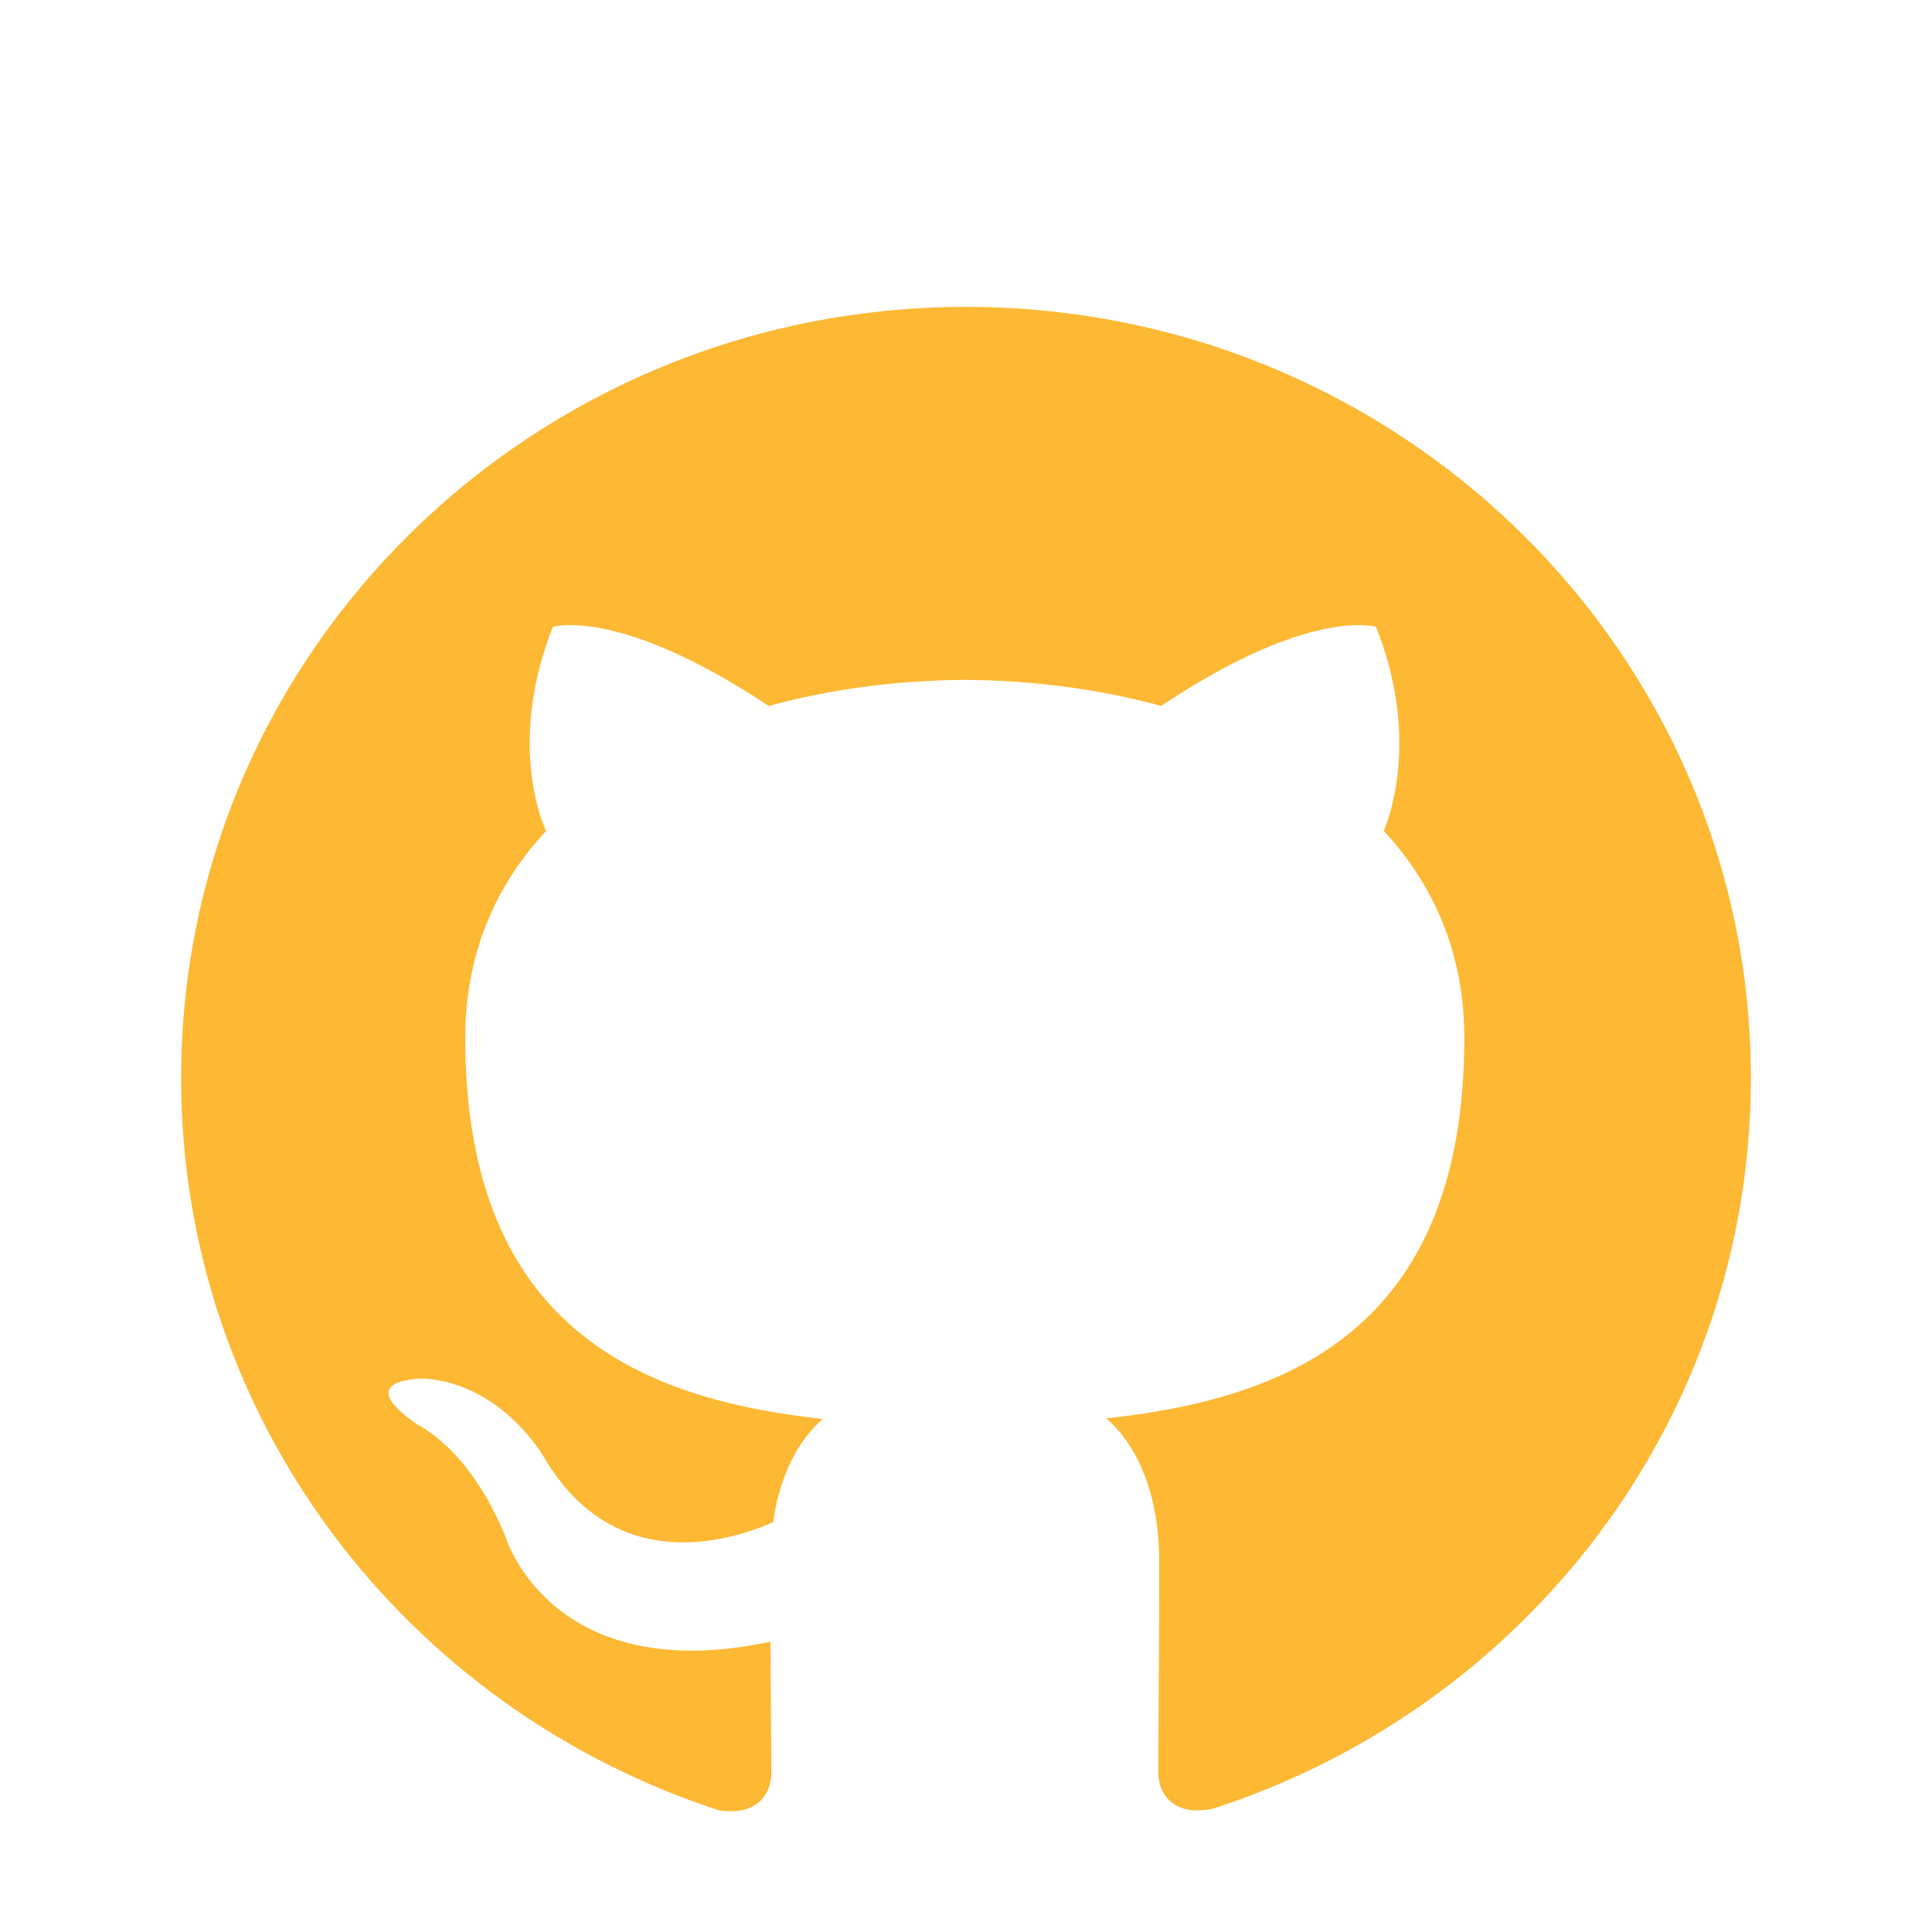 <?xml version="1.0" encoding="UTF-8" standalone="no"?>
<!DOCTYPE svg PUBLIC "-//W3C//DTD SVG 1.1//EN" "http://www.w3.org/Graphics/SVG/1.1/DTD/svg11.dtd">
<svg version="1.1" xmlns="http://www.w3.org/2000/svg" xmlns:xlink="http://www.w3.org/1999/xlink" preserveAspectRatio="xMidYMid meet" viewBox="0 0 640 640" width="640" height="640"><defs><path d="M60 357.15C60 470.06 134.49 565.8 237.78 599.56C250.78 601.96 255.54 594.06 255.54 587.27C255.54 581.21 255.33 565.13 255.22 543.83C182.89 559.24 167.64 509.56 167.64 509.56C155.81 480.07 138.72 472.18 138.72 472.18C115.16 456.34 140.54 456.67 140.54 456.67C166.64 458.44 180.36 482.99 180.36 482.99C203.54 522.06 241.22 510.77 256.08 504.25C258.42 487.72 265.12 476.47 272.55 470.08C214.81 463.69 154.12 441.72 154.12 343.83C154.12 315.94 164.2 293.15 180.88 275.27C177.95 268.82 169.18 242.84 183.15 207.65C183.15 207.65 204.93 200.81 254.65 233.85C275.45 228.17 297.55 225.35 319.65 225.22C341.75 225.35 363.85 228.17 384.65 233.85C434.05 200.81 455.83 207.65 455.83 207.65C469.8 242.84 461.03 268.82 458.43 275.27C475 293.15 485.08 315.94 485.08 343.83C485.08 441.98 424.3 463.58 366.45 469.86C375.55 477.53 384 493.2 384 517.14C384 551.33 383.68 578.8 383.68 587.1C383.68 593.8 388.23 601.79 401.55 599.23C505.58 565.69 580 469.88 580 357.15C580 216.06 463.59 101.66 320 101.66C176.35 101.66 60 216.06 60 357.15Z" id="a1cGrwQJAx"></path></defs><g><g><g><use xlink:href="#a1cGrwQJAx" opacity="1" fill="#fdb834" fill-opacity="1"></use><g><use xlink:href="#a1cGrwQJAx" opacity="1" fill-opacity="0" stroke="#000000" stroke-width="1" stroke-opacity="0"></use></g></g></g></g></svg>